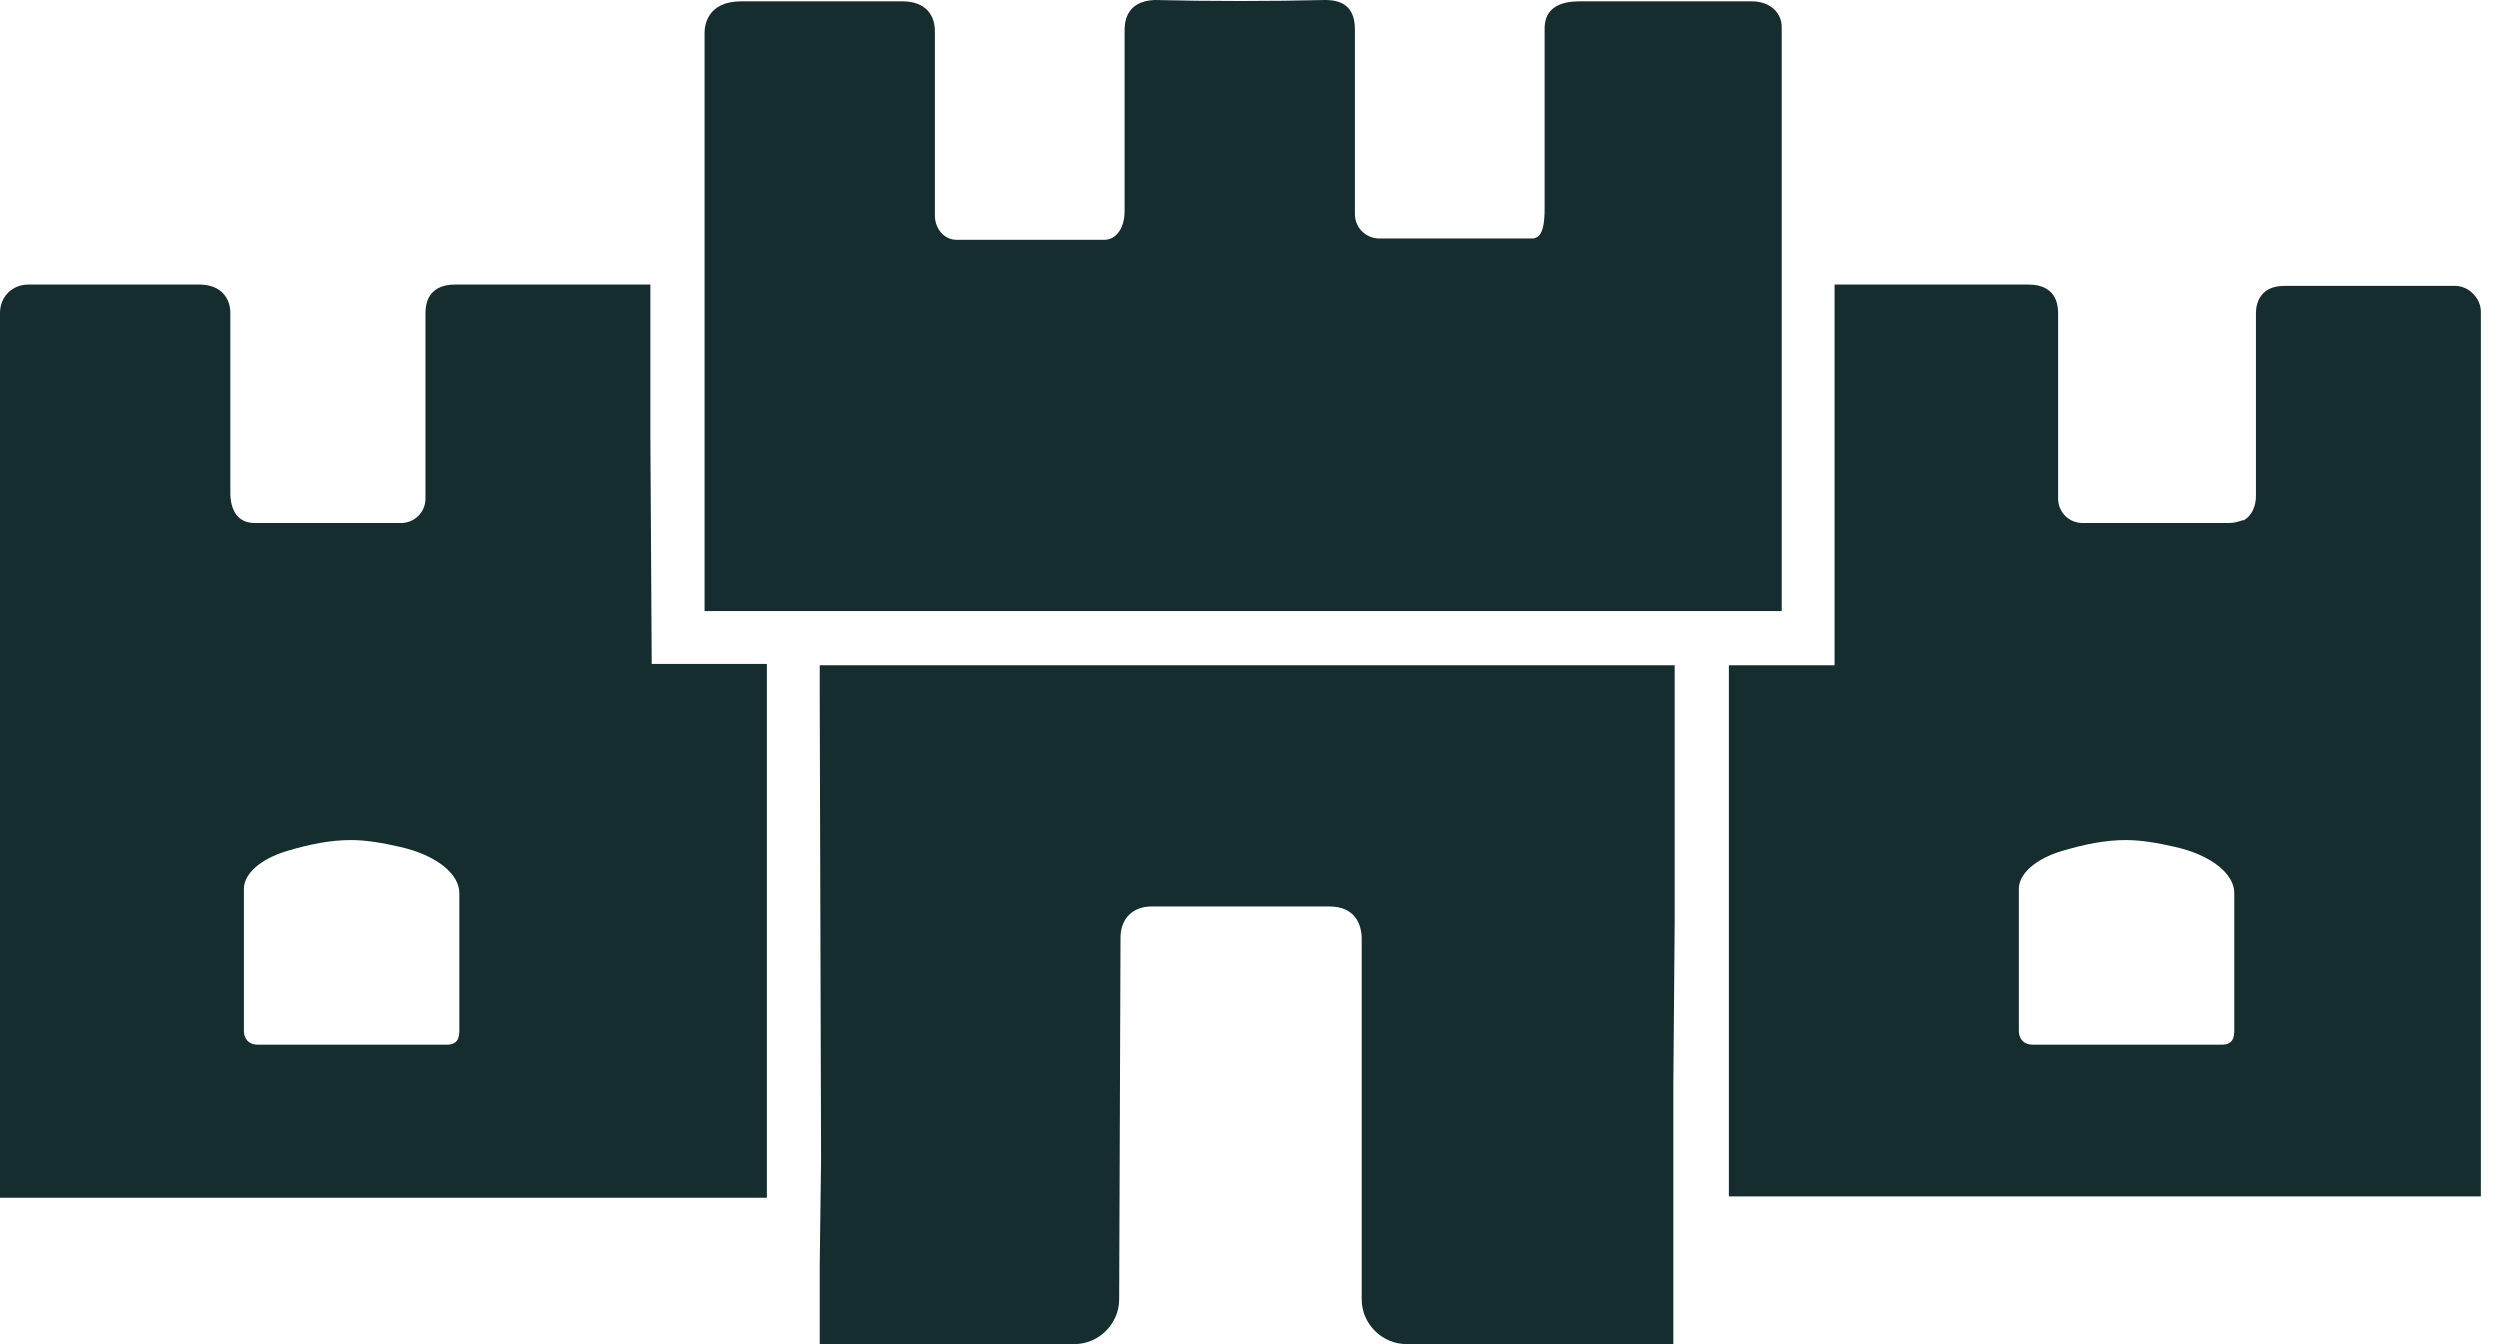 <svg width="93" height="50" viewBox="0 0 93 50" fill="none" xmlns="http://www.w3.org/2000/svg">
<path d="M91.331 10.635H84.98C84.073 10.635 83.921 11.29 83.921 11.643V18.448C83.921 18.75 83.82 19.153 83.468 19.355H83.417C83.266 19.405 83.115 19.456 82.913 19.456H77.47C76.966 19.456 76.562 19.052 76.562 18.548V16.23C76.562 15.726 76.562 15.272 76.562 14.718C76.562 13.71 76.562 12.702 76.562 11.694C76.562 11.441 76.562 10.585 75.454 10.585H69.96H69.405H68.246V12.147V13.861V14.869V18.7V24.748H65.978H65.524H64.314V25.907V29.889V44.506H92.288V11.593C92.288 11.089 91.835 10.635 91.331 10.635ZM82.661 38.861H75.605C75.302 38.861 75.101 38.659 75.101 38.357V33.065C75.101 32.51 75.706 31.956 76.714 31.653C77.57 31.401 78.326 31.25 79.083 31.25C79.637 31.25 80.242 31.351 80.897 31.502C82.258 31.804 83.115 32.51 83.115 33.216V38.105V38.357C83.115 38.76 82.913 38.861 82.661 38.861Z" fill="#152D2F"/>
<path d="M66.28 22.732V19.607V1.008C66.28 0.454 65.826 0.05 65.171 0.05H58.82C58.468 0.05 57.46 0.05 57.46 1.058V7.762C57.46 8.77 57.208 8.821 57.056 8.871C57.006 8.871 57.006 8.871 56.956 8.871C56.905 8.871 56.804 8.871 56.754 8.871H51.31C50.806 8.871 50.403 8.468 50.403 7.964V5.645C50.403 5.141 50.403 4.637 50.403 4.133C50.403 3.175 50.403 2.117 50.403 1.109C50.403 0.353 50.05 0 49.294 0C47.278 0.05 45.01 0.05 42.943 0C41.835 0.05 41.835 0.907 41.835 1.159V7.863C41.835 8.468 41.532 8.921 41.078 8.921H35.585C35.131 8.921 34.778 8.518 34.778 8.014V5.696C34.778 5.192 34.778 4.688 34.778 4.183C34.778 3.226 34.778 2.167 34.778 1.159C34.778 0.605 34.476 0.05 33.569 0.05H27.57C26.31 0.05 26.21 0.958 26.21 1.21V18.851V21.623V22.732H27.52H31.703H32.762H38.306H43.347H48.891H53.931H59.476H63.206H63.306H65.02H66.28Z" fill="#152D2F"/>
<path d="M26.008 24.698H24.244L24.194 16.23V10.585H22.984H20.817H16.936C15.827 10.585 15.827 11.441 15.827 11.694V18.548C15.827 19.052 15.423 19.456 14.919 19.456H9.476C8.669 19.456 8.569 18.7 8.569 18.347V11.643C8.569 11.139 8.266 10.585 7.409 10.585H1.058C0.454 10.585 0 11.038 0 11.643V44.556H28.528V28.831V25.756V24.698H27.319H26.008ZM16.633 38.861H9.577C9.274 38.861 9.073 38.659 9.073 38.357V33.065C9.073 32.51 9.677 31.956 10.685 31.653C11.542 31.401 12.298 31.25 13.054 31.25C13.609 31.25 14.214 31.351 14.869 31.502C16.23 31.804 17.087 32.51 17.087 33.216V38.357C17.087 38.76 16.885 38.861 16.633 38.861Z" fill="#152D2F"/>
<path d="M59.325 24.748H33.518H31.754H30.494V26.008L30.544 43.095L30.494 47.026V50H31.502H33.72H39.97C40.877 50 41.633 49.244 41.633 48.337L41.683 34.879C41.683 34.173 42.137 33.72 42.843 33.72H49.446C50.403 33.72 50.655 34.375 50.655 34.929V48.337C50.655 49.244 51.411 50 52.319 50H59.274H61.189H62.248V48.941V47.228V40.373L62.298 34.325V29.486V25.907V24.748H61.089H59.325Z" fill="#152D2F"/>
</svg>
